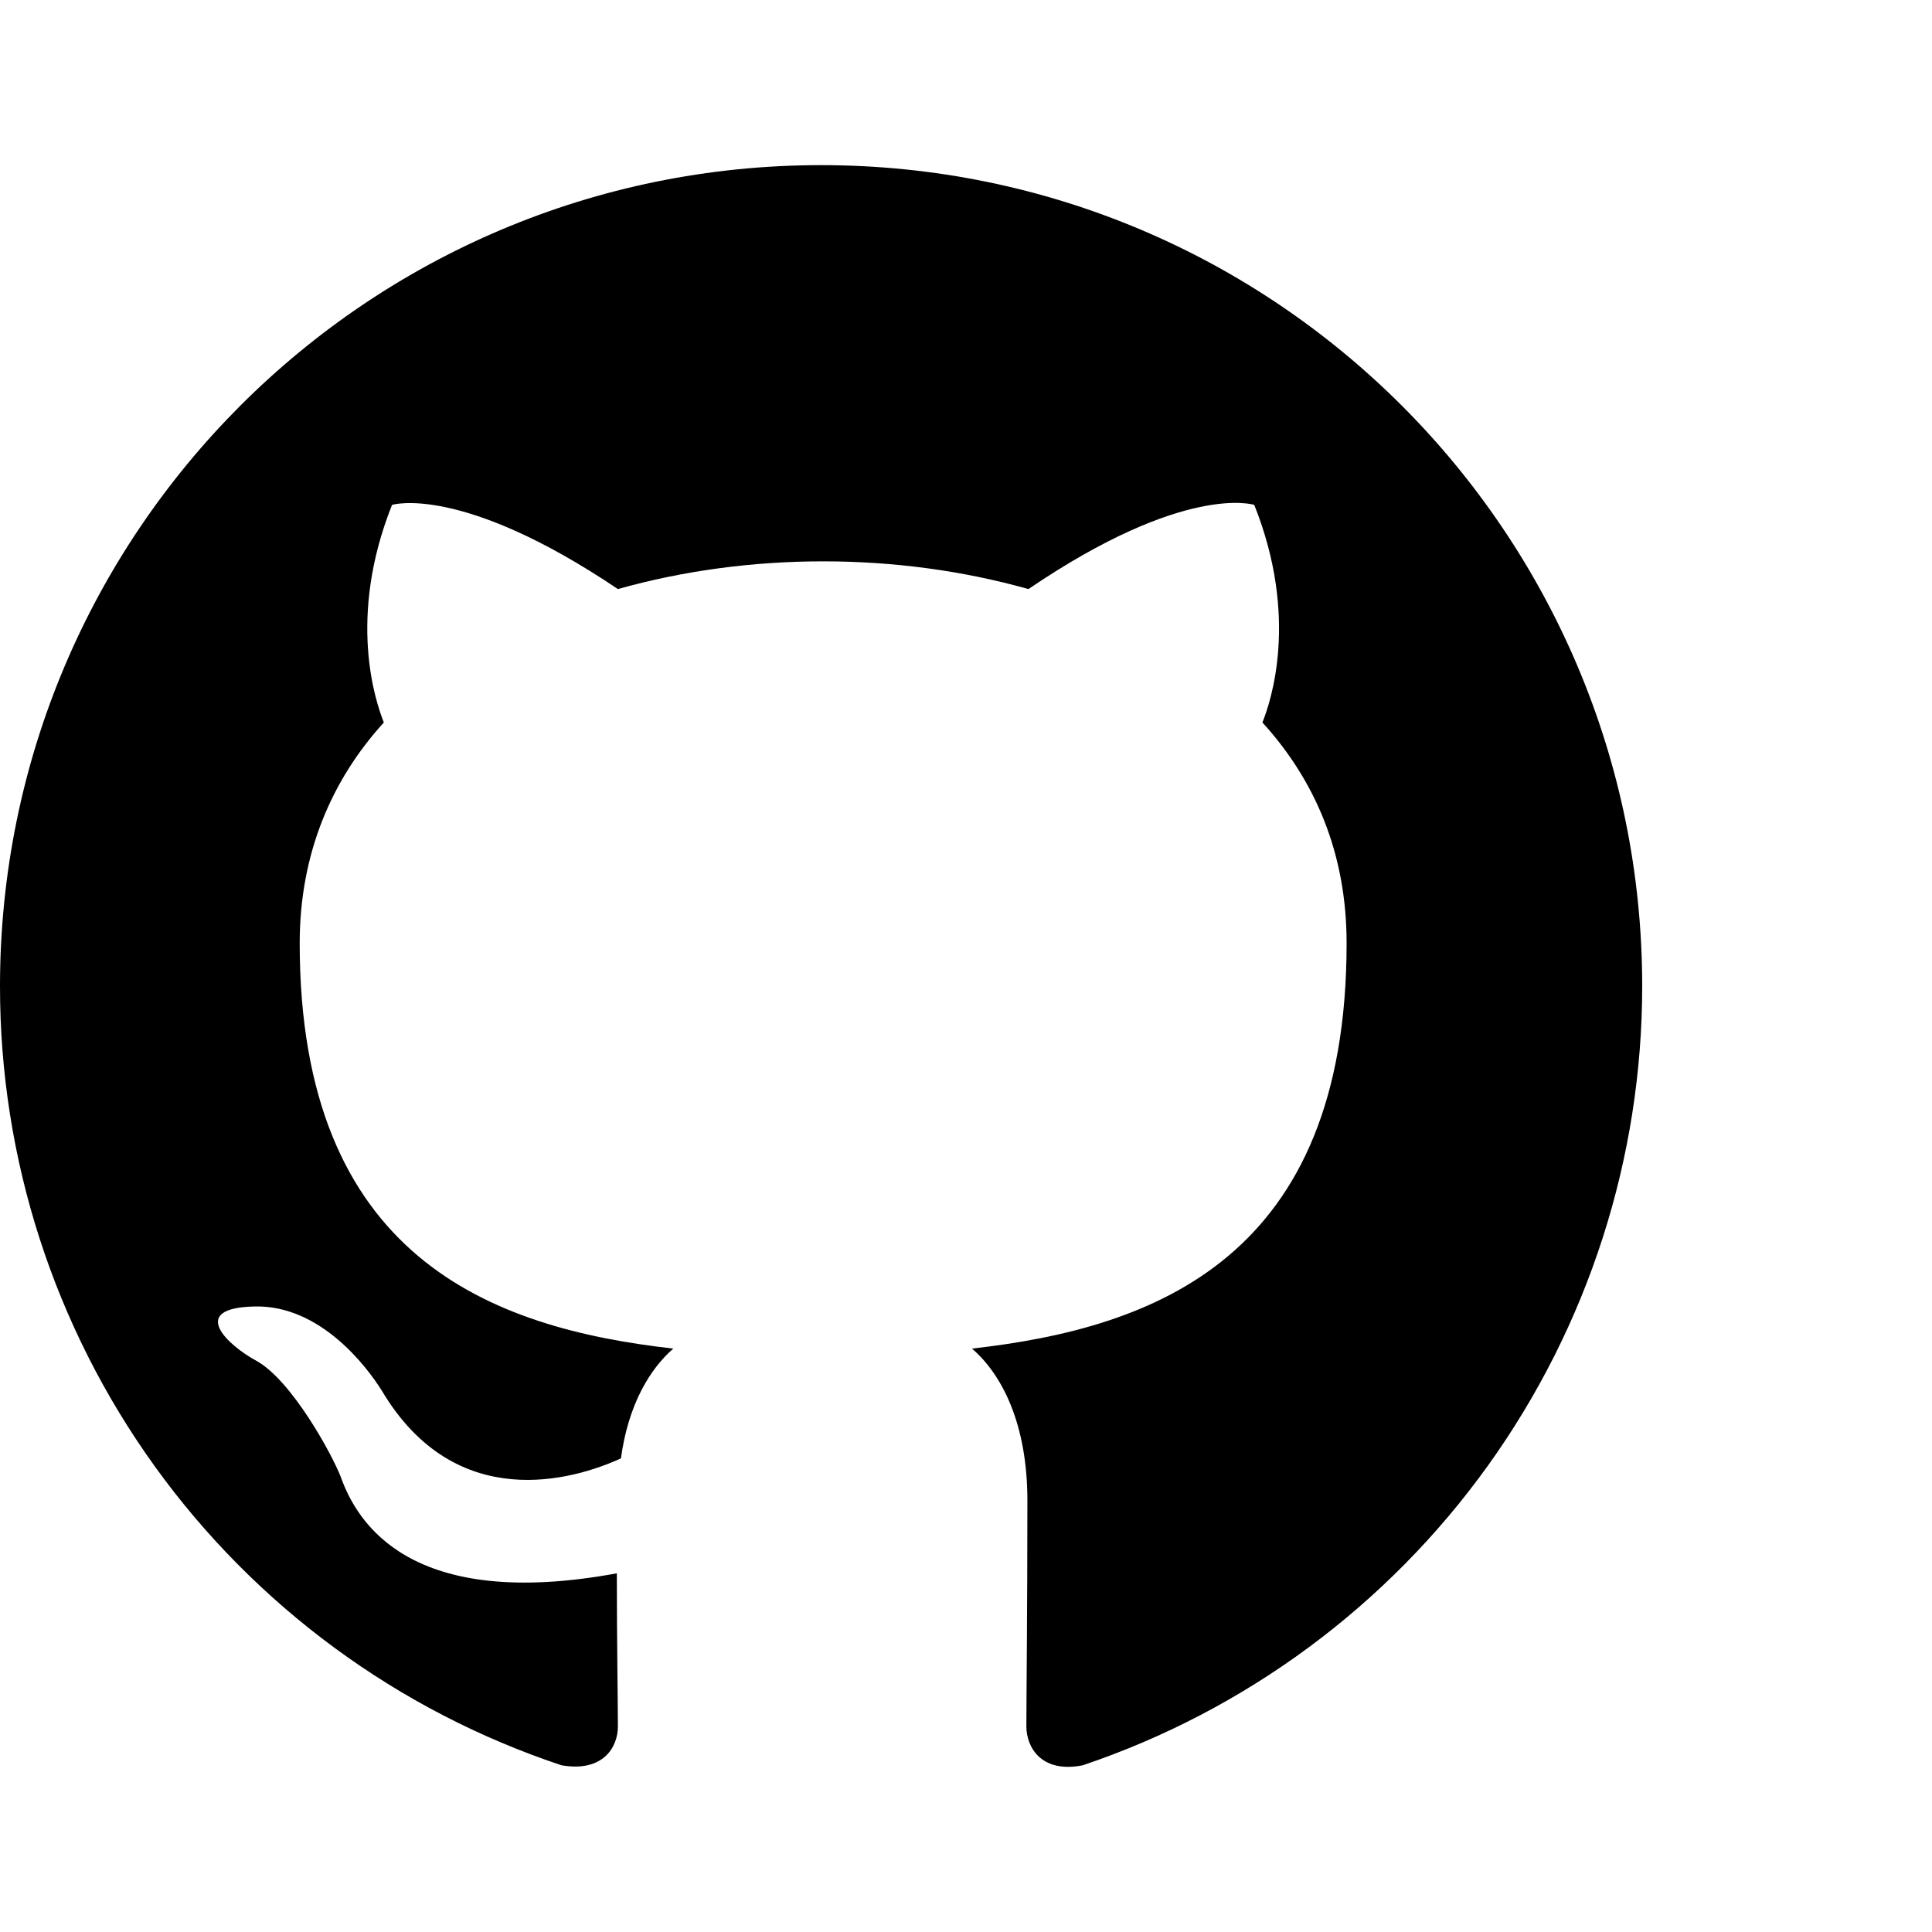 <svg width="40" height="40" viewBox="0 0 40 40" fill="none" xmlns="http://www.w3.org/2000/svg">
<path d="M17 3.419C26.392 3.419 34 11.027 34 20.419C33.999 23.981 32.881 27.453 30.804 30.347C28.726 33.24 25.794 35.409 22.419 36.548C21.569 36.718 21.25 36.187 21.25 35.741C21.25 35.167 21.271 33.339 21.271 31.066C21.271 29.472 20.74 28.452 20.124 27.921C23.906 27.496 27.88 26.051 27.88 19.527C27.88 17.657 27.221 16.148 26.137 14.958C26.308 14.533 26.902 12.791 25.968 10.453C25.968 10.453 24.544 9.986 21.293 12.196C19.933 11.813 18.488 11.622 17.043 11.622C15.598 11.622 14.152 11.813 12.793 12.196C9.541 10.007 8.117 10.453 8.117 10.453C7.183 12.791 7.777 14.533 7.947 14.958C6.864 16.148 6.205 17.678 6.205 19.527C6.205 26.029 10.158 27.496 13.94 27.921C13.451 28.346 13.005 29.089 12.856 30.194C11.879 30.641 9.435 31.363 7.905 28.792C7.586 28.282 6.63 27.028 5.291 27.049C3.868 27.071 4.718 27.857 5.312 28.176C6.035 28.579 6.864 30.088 7.055 30.577C7.395 31.533 8.5 33.361 12.771 32.574C12.771 33.998 12.793 35.337 12.793 35.741C12.793 36.187 12.474 36.697 11.624 36.548C8.238 35.421 5.293 33.257 3.206 30.361C1.12 27.466 -0.002 23.988 2.34241e-06 20.419C2.34241e-06 11.027 7.607 3.419 17 3.419Z" fill="black"/>
</svg>

